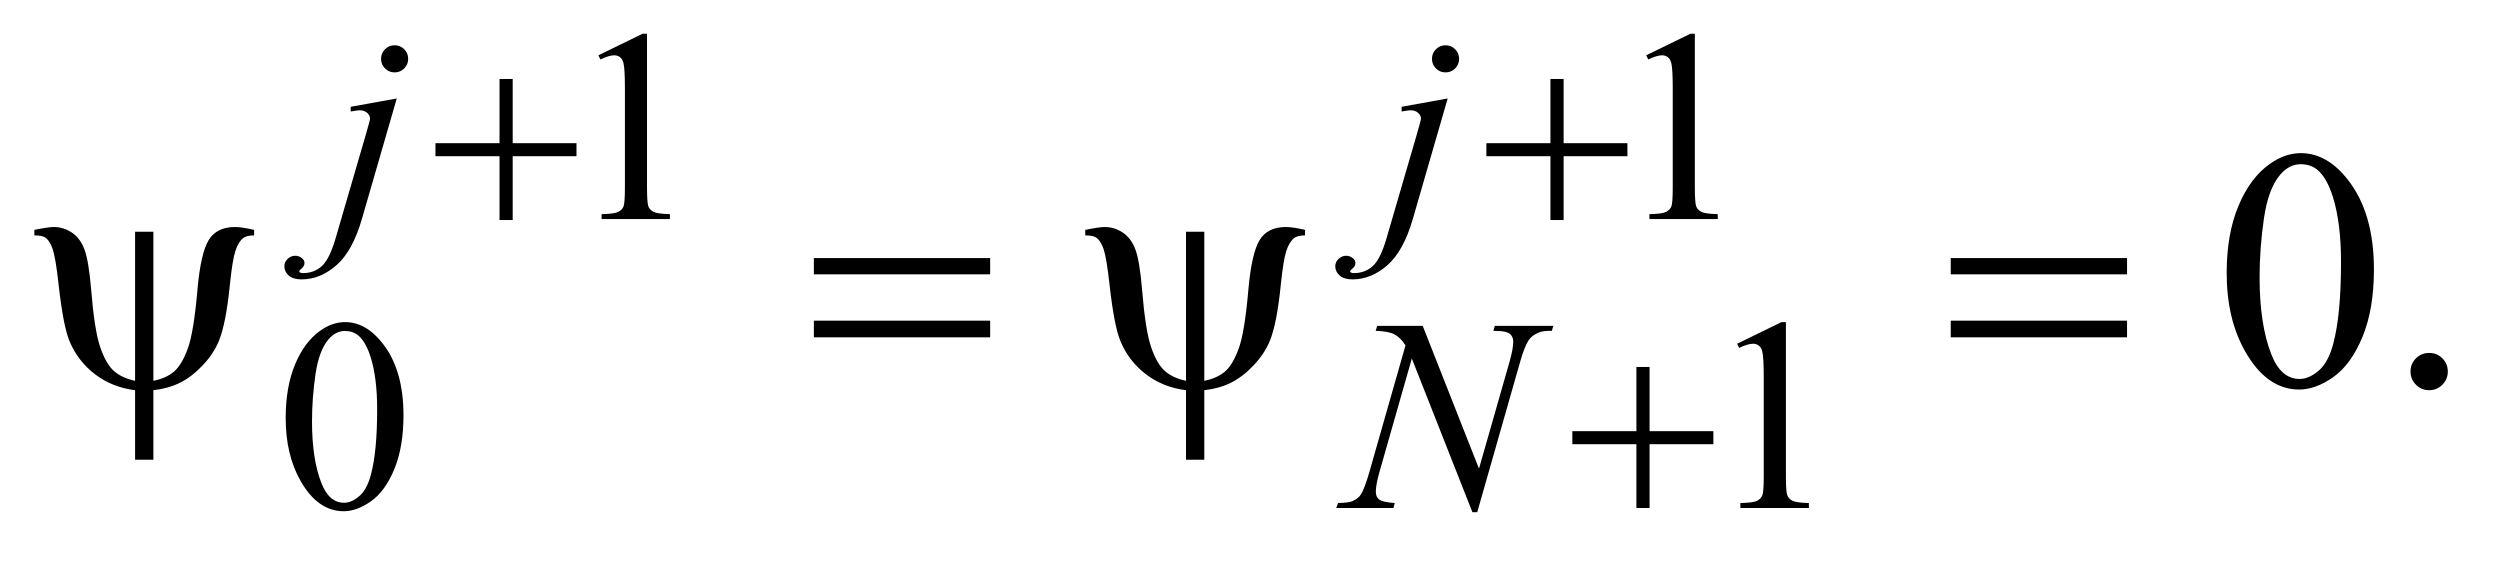 <?xml version="1.0" encoding="UTF-8"?>
<!DOCTYPE svg PUBLIC '-//W3C//DTD SVG 1.0//EN'
          'http://www.w3.org/TR/2001/REC-SVG-20010904/DTD/svg10.dtd'>
<svg stroke-dasharray="none" shape-rendering="auto" xmlns="http://www.w3.org/2000/svg" font-family="'Dialog'" text-rendering="auto" width="114" fill-opacity="1" color-interpolation="auto" color-rendering="auto" preserveAspectRatio="xMidYMid meet" font-size="12px" viewBox="0 0 114 26" fill="black" xmlns:xlink="http://www.w3.org/1999/xlink" stroke="black" image-rendering="auto" stroke-miterlimit="10" stroke-linecap="square" stroke-linejoin="miter" font-style="normal" stroke-width="1" height="26" stroke-dashoffset="0" font-weight="normal" stroke-opacity="1"
><!--Generated by the Batik Graphics2D SVG Generator--><defs id="genericDefs"
  /><g
  ><defs id="defs1"
    ><clipPath clipPathUnits="userSpaceOnUse" id="clipPath1"
      ><path d="M0.914 2.775 L72.989 2.775 L72.989 18.655 L0.914 18.655 L0.914 2.775 Z"
      /></clipPath
      ><clipPath clipPathUnits="userSpaceOnUse" id="clipPath2"
      ><path d="M29.293 88.949 L29.293 597.926 L2339.395 597.926 L2339.395 88.949 Z"
      /></clipPath
    ></defs
    ><g transform="scale(1.576,1.576) translate(-0.914,-2.775) matrix(0.031,0,0,0.031,0,0)"
    ><path d="M588 141.125 L629.25 121 L633.375 121 L633.375 264.125 Q633.375 278.375 634.562 281.875 Q635.75 285.375 639.5 287.25 Q643.25 289.125 654.75 289.375 L654.75 294 L591 294 L591 289.375 Q603 289.125 606.5 287.312 Q610 285.5 611.375 282.438 Q612.75 279.375 612.75 264.125 L612.75 172.625 Q612.75 154.125 611.5 148.875 Q610.625 144.875 608.312 143 Q606 141.125 602.75 141.125 Q598.125 141.125 589.875 145 L588 141.125 ZM1566 141.125 L1607.25 121 L1611.375 121 L1611.375 264.125 Q1611.375 278.375 1612.562 281.875 Q1613.75 285.375 1617.5 287.25 Q1621.25 289.125 1632.75 289.375 L1632.75 294 L1569 294 L1569 289.375 Q1581 289.125 1584.5 287.312 Q1588 285.5 1589.375 282.438 Q1590.75 279.375 1590.75 264.125 L1590.75 172.625 Q1590.75 154.125 1589.5 148.875 Q1588.625 144.875 1586.312 143 Q1584 141.125 1580.75 141.125 Q1576.125 141.125 1567.875 145 L1566 141.125 Z" stroke="none" clip-path="url(#clipPath2)"
    /></g
    ><g transform="matrix(0.049,0,0,0.049,-1.44,-4.373)"
    ><path d="M295.25 478.25 Q295.25 449.25 304 428.312 Q312.75 407.375 327.25 397.125 Q338.5 389 350.5 389 Q370 389 385.5 408.875 Q404.875 433.5 404.875 475.625 Q404.875 505.125 396.375 525.75 Q387.875 546.375 374.688 555.688 Q361.5 565 349.25 565 Q325 565 308.875 536.375 Q295.25 512.25 295.25 478.25 ZM319.75 481.375 Q319.75 516.375 328.375 538.5 Q335.5 557.125 349.625 557.125 Q356.375 557.125 363.625 551.062 Q370.875 545 374.625 530.75 Q380.375 509.25 380.375 470.125 Q380.375 441.125 374.375 421.75 Q369.875 407.375 362.75 401.375 Q357.625 397.25 350.375 397.25 Q341.875 397.25 335.25 404.875 Q326.25 415.25 323 437.5 Q319.75 459.75 319.75 481.375 ZM1646 409.125 L1687.25 389 L1691.375 389 L1691.375 532.125 Q1691.375 546.375 1692.562 549.875 Q1693.75 553.375 1697.5 555.25 Q1701.25 557.125 1712.75 557.375 L1712.75 562 L1649 562 L1649 557.375 Q1661 557.125 1664.5 555.312 Q1668 553.5 1669.375 550.438 Q1670.75 547.375 1670.75 532.125 L1670.75 440.625 Q1670.75 422.125 1669.5 416.875 Q1668.625 412.875 1666.312 411 Q1664 409.125 1660.75 409.125 Q1656.125 409.125 1647.875 413 L1646 409.125 Z" stroke="none" clip-path="url(#clipPath2)"
    /></g
    ><g transform="matrix(0.049,0,0,0.049,-1.44,-4.373)"
    ><path d="M2101.562 343.312 Q2101.562 307.062 2112.5 280.891 Q2123.438 254.719 2141.562 241.906 Q2155.625 231.75 2170.625 231.75 Q2195 231.75 2214.375 256.594 Q2238.594 287.375 2238.594 340.031 Q2238.594 376.906 2227.969 402.688 Q2217.344 428.469 2200.859 440.109 Q2184.375 451.75 2169.062 451.75 Q2138.75 451.75 2118.594 415.969 Q2101.562 385.812 2101.562 343.312 ZM2132.188 347.219 Q2132.188 390.969 2142.969 418.625 Q2151.875 441.906 2169.531 441.906 Q2177.969 441.906 2187.031 434.328 Q2196.094 426.75 2200.781 408.938 Q2207.969 382.062 2207.969 333.156 Q2207.969 296.906 2200.469 272.688 Q2194.844 254.719 2185.938 247.219 Q2179.531 242.062 2170.469 242.062 Q2159.844 242.062 2151.562 251.594 Q2140.312 264.562 2136.25 292.375 Q2132.188 320.188 2132.188 347.219 ZM2290 417.688 Q2297.344 417.688 2302.344 422.766 Q2307.344 427.844 2307.344 435.031 Q2307.344 442.219 2302.266 447.297 Q2297.188 452.375 2290 452.375 Q2282.812 452.375 2277.734 447.297 Q2272.656 442.219 2272.656 435.031 Q2272.656 427.688 2277.734 422.688 Q2282.812 417.688 2290 417.688 Z" stroke="none" clip-path="url(#clipPath2)"
    /></g
    ><g transform="matrix(0.049,0,0,0.049,-1.44,-4.373)"
    ><path d="M396.625 131.375 Q401.875 131.375 405.562 135.062 Q409.25 138.75 409.25 144 Q409.25 149.25 405.562 152.938 Q401.875 156.625 396.625 156.625 Q391.375 156.625 387.688 152.938 Q384 149.25 384 144 Q384 138.75 387.688 135.062 Q391.375 131.375 396.625 131.375 ZM398.625 180.875 L366.25 292.75 Q357.625 322.75 342.562 336 Q327.5 349.25 310 349.25 Q302.125 349.25 298.062 345.625 Q294 342 294 337 Q294 333.125 297.062 330.188 Q300.125 327.25 304.125 327.25 Q307.75 327.25 310.5 329.625 Q312.75 331.5 312.75 333.875 Q312.75 337.125 309.625 339.5 Q307.875 340.875 307.875 341.75 L308.125 342.375 Q308.5 342.875 309.25 343.125 Q310 343.375 311.5 343.375 Q321.625 343.375 328.812 336.938 Q336 330.5 341.625 311.25 L369.625 215.25 Q373.75 201.125 373.75 199.625 Q373.75 196.625 371.062 194.25 Q368.375 191.875 364.25 191.875 Q362.625 191.875 360.5 192.25 Q358.875 192.5 355.75 193 L355.75 188.625 L398.625 180.875 ZM1374.625 131.375 Q1379.875 131.375 1383.562 135.062 Q1387.25 138.75 1387.25 144 Q1387.25 149.25 1383.562 152.938 Q1379.875 156.625 1374.625 156.625 Q1369.375 156.625 1365.688 152.938 Q1362 149.25 1362 144 Q1362 138.75 1365.688 135.062 Q1369.375 131.375 1374.625 131.375 ZM1376.625 180.875 L1344.25 292.75 Q1335.625 322.75 1320.562 336 Q1305.5 349.25 1288 349.25 Q1280.125 349.25 1276.062 345.625 Q1272 342 1272 337 Q1272 333.125 1275.062 330.188 Q1278.125 327.25 1282.125 327.25 Q1285.75 327.25 1288.5 329.625 Q1290.75 331.5 1290.75 333.875 Q1290.75 337.125 1287.625 339.5 Q1285.875 340.875 1285.875 341.75 L1286.125 342.375 Q1286.5 342.875 1287.25 343.125 Q1288 343.375 1289.5 343.375 Q1299.625 343.375 1306.812 336.938 Q1314 330.5 1319.625 311.25 L1347.625 215.25 Q1351.75 201.125 1351.75 199.625 Q1351.75 196.625 1349.062 194.25 Q1346.375 191.875 1342.25 191.875 Q1340.625 191.875 1338.5 192.25 Q1336.875 192.5 1333.75 193 L1333.75 188.625 L1376.625 180.875 Z" stroke="none" clip-path="url(#clipPath2)"
    /></g
    ><g transform="matrix(0.049,0,0,0.049,-1.44,-4.373)"
    ><path d="M1353.375 392.5 L1405.75 525.375 L1434.125 426.125 Q1437.625 413.875 1437.625 407.125 Q1437.625 402.5 1434.375 399.875 Q1431.125 397.25 1422.25 397.25 Q1420.75 397.25 1419.125 397.125 L1420.5 392.5 L1475 392.5 L1473.5 397.125 Q1465 397 1460.875 398.875 Q1455 401.5 1452.125 405.625 Q1448.125 411.5 1444 426.125 L1404.125 565.875 L1399.625 565.875 L1343.25 422.875 L1313.125 528.5 Q1309.75 540.5 1309.75 546.875 Q1309.75 551.625 1312.812 554.062 Q1315.875 556.5 1327.375 557.375 L1326.125 562 L1272.875 562 L1274.625 557.375 Q1284.625 557.125 1288 555.625 Q1293.125 553.375 1295.625 549.75 Q1299.25 544.25 1303.75 528.5 L1337.375 410.625 Q1332.5 403.125 1326.938 400.312 Q1321.375 397.5 1309.625 397.125 L1311 392.5 L1353.375 392.5 Z" stroke="none" clip-path="url(#clipPath2)"
    /></g
    ><g transform="matrix(0.049,0,0,0.049,-1.44,-4.373)"
    ><path d="M494.25 162.75 L506.5 162.75 L506.5 222.5 L565.875 222.5 L565.875 234.625 L506.5 234.625 L506.5 294 L494.25 294 L494.25 234.625 L434.625 234.625 L434.625 222.5 L494.25 222.5 L494.25 162.75 ZM1472.25 162.75 L1484.5 162.75 L1484.5 222.5 L1543.875 222.5 L1543.875 234.625 L1484.5 234.625 L1484.5 294 L1472.25 294 L1472.25 234.625 L1412.625 234.625 L1412.625 222.5 L1472.25 222.5 L1472.25 162.75 Z" stroke="none" clip-path="url(#clipPath2)"
    /></g
    ><g transform="matrix(0.049,0,0,0.049,-1.44,-4.373)"
    ><path d="M1552.25 430.75 L1564.5 430.75 L1564.5 490.5 L1623.875 490.5 L1623.875 502.625 L1564.5 502.625 L1564.5 562 L1552.25 562 L1552.25 502.625 L1492.625 502.625 L1492.625 490.5 L1552.25 490.5 L1552.25 430.75 Z" stroke="none" clip-path="url(#clipPath2)"
    /></g
    ><g transform="matrix(0.049,0,0,0.049,-1.44,-4.373)"
    ><path d="M172.125 304.875 L172.125 443.625 Q184.156 441.281 191.5 434.875 Q198.844 428.469 204.312 413.156 Q209.781 397.844 213.219 358 Q216.188 325.031 223.531 312.766 Q230.875 300.5 248.219 300.5 Q254.156 300.5 265.875 303.156 L265.875 308.312 Q259.156 308.312 255.875 310.656 Q251.344 314.094 248.531 322.531 Q245.719 330.969 243.375 353.625 Q239.781 390.188 233.062 406.594 Q228.062 418.625 217.906 429.328 Q207.75 440.031 196.891 445.422 Q186.031 450.812 172.125 452.375 L172.125 517.062 L155.094 517.062 L155.094 452.375 Q133.844 449.719 117.906 437.609 Q101.969 425.5 94.156 406.906 Q88.219 392.844 83.844 353.312 Q81.188 329.562 78.531 321.438 Q75.875 313.312 71.5 310.344 Q68.688 308.312 61.344 308.312 L61.344 303.156 Q74.469 300.5 79.312 300.5 Q88.531 300.5 96.344 305.734 Q104.156 310.969 108.062 321.594 Q111.969 332.219 114.156 358.156 Q117.281 396.75 122.672 412.375 Q128.062 428 135.406 434.484 Q142.75 440.969 155.094 443.625 L155.094 304.875 L172.125 304.875 ZM786.781 329.406 L950.844 329.406 L950.844 344.562 L786.781 344.562 L786.781 329.406 ZM786.781 387.688 L950.844 387.688 L950.844 403.156 L786.781 403.156 L786.781 387.688 ZM1150.125 304.875 L1150.125 443.625 Q1162.156 441.281 1169.5 434.875 Q1176.844 428.469 1182.312 413.156 Q1187.781 397.844 1191.219 358 Q1194.188 325.031 1201.531 312.766 Q1208.875 300.5 1226.219 300.5 Q1232.156 300.5 1243.875 303.156 L1243.875 308.312 Q1237.156 308.312 1233.875 310.656 Q1229.344 314.094 1226.531 322.531 Q1223.719 330.969 1221.375 353.625 Q1217.781 390.188 1211.062 406.594 Q1206.062 418.625 1195.906 429.328 Q1185.75 440.031 1174.891 445.422 Q1164.031 450.812 1150.125 452.375 L1150.125 517.062 L1133.094 517.062 L1133.094 452.375 Q1111.844 449.719 1095.906 437.609 Q1079.969 425.5 1072.156 406.906 Q1066.219 392.844 1061.844 353.312 Q1059.188 329.562 1056.531 321.438 Q1053.875 313.312 1049.5 310.344 Q1046.688 308.312 1039.344 308.312 L1039.344 303.156 Q1052.469 300.5 1057.312 300.5 Q1066.531 300.5 1074.344 305.734 Q1082.156 310.969 1086.062 321.594 Q1089.969 332.219 1092.156 358.156 Q1095.281 396.75 1100.672 412.375 Q1106.062 428 1113.406 434.484 Q1120.75 440.969 1133.094 443.625 L1133.094 304.875 L1150.125 304.875 ZM1844.781 329.406 L2008.844 329.406 L2008.844 344.562 L1844.781 344.562 L1844.781 329.406 ZM1844.781 387.688 L2008.844 387.688 L2008.844 403.156 L1844.781 403.156 L1844.781 387.688 Z" stroke="none" clip-path="url(#clipPath2)"
    /></g
  ></g
></svg
>
